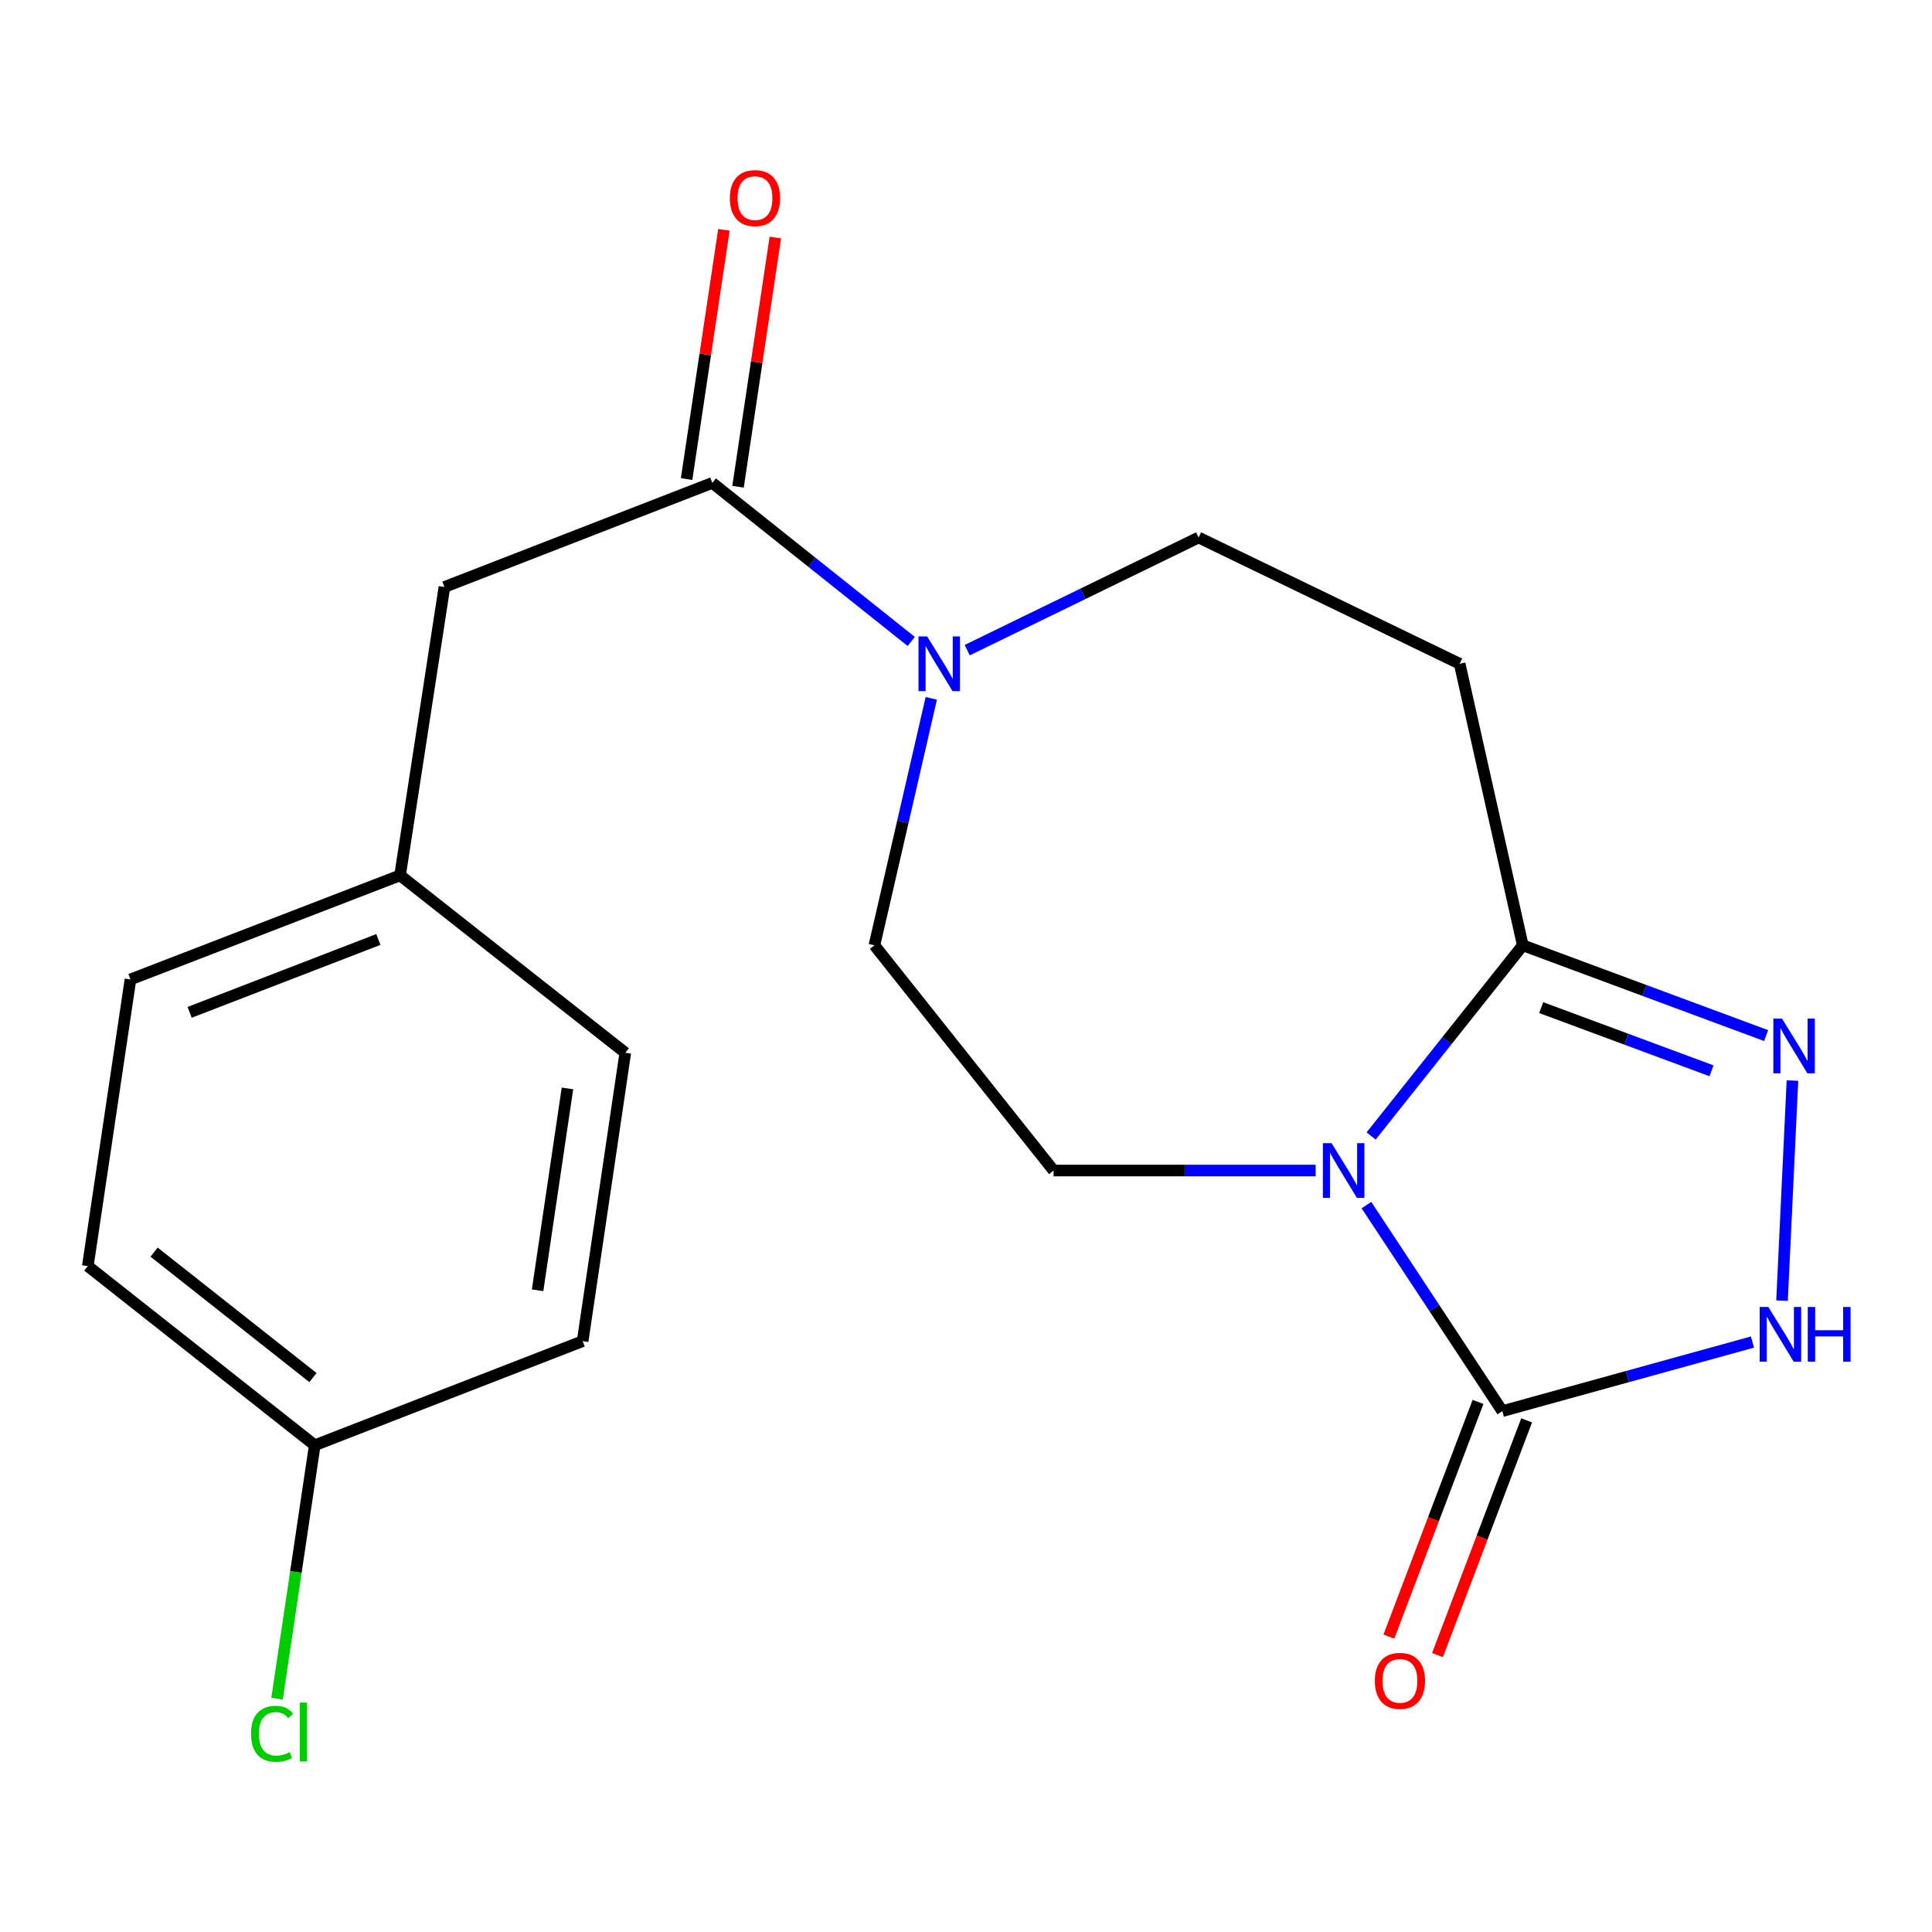 <?xml version='1.0' encoding='iso-8859-1'?>
<svg version='1.1' baseProfile='full'
              xmlns='http://www.w3.org/2000/svg'
                      xmlns:rdkit='http://www.rdkit.org/xml'
                      xmlns:xlink='http://www.w3.org/1999/xlink'
                  xml:space='preserve'
width='1000px' height='1000px' viewBox='0 0 1000 1000'>
<!-- END OF HEADER -->
<rect style='opacity:1.0;fill:#FFFFFF;stroke:none' width='1000' height='1000' x='0' y='0'> </rect>
<path class='bond-0' d='M 707.267,623.756 L 742.435,677.078' style='fill:none;fill-rule:evenodd;stroke:#0000FF;stroke-width:6px;stroke-linecap:butt;stroke-linejoin:miter;stroke-opacity:1' />
<path class='bond-0' d='M 742.435,677.078 L 777.603,730.399' style='fill:none;fill-rule:evenodd;stroke:#000000;stroke-width:6px;stroke-linecap:butt;stroke-linejoin:miter;stroke-opacity:1' />
<path class='bond-1' d='M 709.693,587.983 L 748.942,538.637' style='fill:none;fill-rule:evenodd;stroke:#0000FF;stroke-width:6px;stroke-linecap:butt;stroke-linejoin:miter;stroke-opacity:1' />
<path class='bond-1' d='M 748.942,538.637 L 788.191,489.291' style='fill:none;fill-rule:evenodd;stroke:#000000;stroke-width:6px;stroke-linecap:butt;stroke-linejoin:miter;stroke-opacity:1' />
<path class='bond-2' d='M 680.975,605.867 L 613.154,605.867' style='fill:none;fill-rule:evenodd;stroke:#0000FF;stroke-width:6px;stroke-linecap:butt;stroke-linejoin:miter;stroke-opacity:1' />
<path class='bond-2' d='M 613.154,605.867 L 545.333,605.867' style='fill:none;fill-rule:evenodd;stroke:#000000;stroke-width:6px;stroke-linecap:butt;stroke-linejoin:miter;stroke-opacity:1' />
<path class='bond-3' d='M 777.603,730.399 L 842.338,712.522' style='fill:none;fill-rule:evenodd;stroke:#000000;stroke-width:6px;stroke-linecap:butt;stroke-linejoin:miter;stroke-opacity:1' />
<path class='bond-3' d='M 842.338,712.522 L 907.073,694.645' style='fill:none;fill-rule:evenodd;stroke:#0000FF;stroke-width:6px;stroke-linecap:butt;stroke-linejoin:miter;stroke-opacity:1' />
<path class='bond-4' d='M 765.02,725.62 L 741.948,786.36' style='fill:none;fill-rule:evenodd;stroke:#000000;stroke-width:6px;stroke-linecap:butt;stroke-linejoin:miter;stroke-opacity:1' />
<path class='bond-4' d='M 741.948,786.36 L 718.876,847.1' style='fill:none;fill-rule:evenodd;stroke:#FF0000;stroke-width:6px;stroke-linecap:butt;stroke-linejoin:miter;stroke-opacity:1' />
<path class='bond-4' d='M 790.185,735.179 L 767.113,795.919' style='fill:none;fill-rule:evenodd;stroke:#000000;stroke-width:6px;stroke-linecap:butt;stroke-linejoin:miter;stroke-opacity:1' />
<path class='bond-4' d='M 767.113,795.919 L 744.041,856.659' style='fill:none;fill-rule:evenodd;stroke:#FF0000;stroke-width:6px;stroke-linecap:butt;stroke-linejoin:miter;stroke-opacity:1' />
<path class='bond-5' d='M 788.191,489.291 L 851.163,512.656' style='fill:none;fill-rule:evenodd;stroke:#000000;stroke-width:6px;stroke-linecap:butt;stroke-linejoin:miter;stroke-opacity:1' />
<path class='bond-5' d='M 851.163,512.656 L 914.136,536.021' style='fill:none;fill-rule:evenodd;stroke:#0000FF;stroke-width:6px;stroke-linecap:butt;stroke-linejoin:miter;stroke-opacity:1' />
<path class='bond-5' d='M 797.718,521.539 L 841.799,537.894' style='fill:none;fill-rule:evenodd;stroke:#000000;stroke-width:6px;stroke-linecap:butt;stroke-linejoin:miter;stroke-opacity:1' />
<path class='bond-5' d='M 841.799,537.894 L 885.88,554.249' style='fill:none;fill-rule:evenodd;stroke:#0000FF;stroke-width:6px;stroke-linecap:butt;stroke-linejoin:miter;stroke-opacity:1' />
<path class='bond-6' d='M 788.191,489.291 L 755.514,343.567' style='fill:none;fill-rule:evenodd;stroke:#000000;stroke-width:6px;stroke-linecap:butt;stroke-linejoin:miter;stroke-opacity:1' />
<path class='bond-7' d='M 927.772,559.29 L 922.374,673.2' style='fill:none;fill-rule:evenodd;stroke:#0000FF;stroke-width:6px;stroke-linecap:butt;stroke-linejoin:miter;stroke-opacity:1' />
<path class='bond-8' d='M 482.033,361.466 L 467.314,425.378' style='fill:none;fill-rule:evenodd;stroke:#0000FF;stroke-width:6px;stroke-linecap:butt;stroke-linejoin:miter;stroke-opacity:1' />
<path class='bond-8' d='M 467.314,425.378 L 452.596,489.291' style='fill:none;fill-rule:evenodd;stroke:#000000;stroke-width:6px;stroke-linecap:butt;stroke-linejoin:miter;stroke-opacity:1' />
<path class='bond-9' d='M 471.66,332.014 L 420.178,290.981' style='fill:none;fill-rule:evenodd;stroke:#0000FF;stroke-width:6px;stroke-linecap:butt;stroke-linejoin:miter;stroke-opacity:1' />
<path class='bond-9' d='M 420.178,290.981 L 368.697,249.947' style='fill:none;fill-rule:evenodd;stroke:#000000;stroke-width:6px;stroke-linecap:butt;stroke-linejoin:miter;stroke-opacity:1' />
<path class='bond-10' d='M 500.628,336.521 L 560.51,307.367' style='fill:none;fill-rule:evenodd;stroke:#0000FF;stroke-width:6px;stroke-linecap:butt;stroke-linejoin:miter;stroke-opacity:1' />
<path class='bond-10' d='M 560.51,307.367 L 620.393,278.213' style='fill:none;fill-rule:evenodd;stroke:#000000;stroke-width:6px;stroke-linecap:butt;stroke-linejoin:miter;stroke-opacity:1' />
<path class='bond-11' d='M 368.697,249.947 L 230.032,303.831' style='fill:none;fill-rule:evenodd;stroke:#000000;stroke-width:6px;stroke-linecap:butt;stroke-linejoin:miter;stroke-opacity:1' />
<path class='bond-12' d='M 382.008,251.94 L 391.662,187.44' style='fill:none;fill-rule:evenodd;stroke:#000000;stroke-width:6px;stroke-linecap:butt;stroke-linejoin:miter;stroke-opacity:1' />
<path class='bond-12' d='M 391.662,187.44 L 401.315,122.94' style='fill:none;fill-rule:evenodd;stroke:#FF0000;stroke-width:6px;stroke-linecap:butt;stroke-linejoin:miter;stroke-opacity:1' />
<path class='bond-12' d='M 355.385,247.955 L 365.039,183.455' style='fill:none;fill-rule:evenodd;stroke:#000000;stroke-width:6px;stroke-linecap:butt;stroke-linejoin:miter;stroke-opacity:1' />
<path class='bond-12' d='M 365.039,183.455 L 374.692,118.955' style='fill:none;fill-rule:evenodd;stroke:#FF0000;stroke-width:6px;stroke-linecap:butt;stroke-linejoin:miter;stroke-opacity:1' />
<path class='bond-13' d='M 755.514,343.567 L 620.393,278.213' style='fill:none;fill-rule:evenodd;stroke:#000000;stroke-width:6px;stroke-linecap:butt;stroke-linejoin:miter;stroke-opacity:1' />
<path class='bond-14' d='M 545.333,605.867 L 452.596,489.291' style='fill:none;fill-rule:evenodd;stroke:#000000;stroke-width:6px;stroke-linecap:butt;stroke-linejoin:miter;stroke-opacity:1' />
<path class='bond-15' d='M 230.032,303.831 L 207.076,453.084' style='fill:none;fill-rule:evenodd;stroke:#000000;stroke-width:6px;stroke-linecap:butt;stroke-linejoin:miter;stroke-opacity:1' />
<path class='bond-16' d='M 207.076,453.084 L 323.652,544.924' style='fill:none;fill-rule:evenodd;stroke:#000000;stroke-width:6px;stroke-linecap:butt;stroke-linejoin:miter;stroke-opacity:1' />
<path class='bond-17' d='M 207.076,453.084 L 67.528,506.953' style='fill:none;fill-rule:evenodd;stroke:#000000;stroke-width:6px;stroke-linecap:butt;stroke-linejoin:miter;stroke-opacity:1' />
<path class='bond-17' d='M 195.838,486.278 L 98.155,523.986' style='fill:none;fill-rule:evenodd;stroke:#000000;stroke-width:6px;stroke-linecap:butt;stroke-linejoin:miter;stroke-opacity:1' />
<path class='bond-18' d='M 162.913,748.061 L 45.455,655.324' style='fill:none;fill-rule:evenodd;stroke:#000000;stroke-width:6px;stroke-linecap:butt;stroke-linejoin:miter;stroke-opacity:1' />
<path class='bond-18' d='M 161.975,713.023 L 79.754,648.106' style='fill:none;fill-rule:evenodd;stroke:#000000;stroke-width:6px;stroke-linecap:butt;stroke-linejoin:miter;stroke-opacity:1' />
<path class='bond-19' d='M 162.913,748.061 L 153.156,813.642' style='fill:none;fill-rule:evenodd;stroke:#000000;stroke-width:6px;stroke-linecap:butt;stroke-linejoin:miter;stroke-opacity:1' />
<path class='bond-19' d='M 153.156,813.642 L 143.399,879.222' style='fill:none;fill-rule:evenodd;stroke:#00CC00;stroke-width:6px;stroke-linecap:butt;stroke-linejoin:miter;stroke-opacity:1' />
<path class='bond-20' d='M 162.913,748.061 L 301.578,694.177' style='fill:none;fill-rule:evenodd;stroke:#000000;stroke-width:6px;stroke-linecap:butt;stroke-linejoin:miter;stroke-opacity:1' />
<path class='bond-21' d='M 323.652,544.924 L 301.578,694.177' style='fill:none;fill-rule:evenodd;stroke:#000000;stroke-width:6px;stroke-linecap:butt;stroke-linejoin:miter;stroke-opacity:1' />
<path class='bond-21' d='M 293.711,563.374 L 278.259,667.851' style='fill:none;fill-rule:evenodd;stroke:#000000;stroke-width:6px;stroke-linecap:butt;stroke-linejoin:miter;stroke-opacity:1' />
<path class='bond-22' d='M 67.528,506.953 L 45.455,655.324' style='fill:none;fill-rule:evenodd;stroke:#000000;stroke-width:6px;stroke-linecap:butt;stroke-linejoin:miter;stroke-opacity:1' />
<path  class='atom-0' d='M 689.208 591.707
L 698.488 606.707
Q 699.408 608.187, 700.888 610.867
Q 702.368 613.547, 702.448 613.707
L 702.448 591.707
L 706.208 591.707
L 706.208 620.027
L 702.328 620.027
L 692.368 603.627
Q 691.208 601.707, 689.968 599.507
Q 688.768 597.307, 688.408 596.627
L 688.408 620.027
L 684.728 620.027
L 684.728 591.707
L 689.208 591.707
' fill='#0000FF'/>
<path  class='atom-3' d='M 922.36 527.235
L 931.64 542.235
Q 932.56 543.715, 934.04 546.395
Q 935.52 549.075, 935.6 549.235
L 935.6 527.235
L 939.36 527.235
L 939.36 555.555
L 935.48 555.555
L 925.52 539.155
Q 924.36 537.235, 923.12 535.035
Q 921.92 532.835, 921.56 532.155
L 921.56 555.555
L 917.88 555.555
L 917.88 527.235
L 922.36 527.235
' fill='#0000FF'/>
<path  class='atom-4' d='M 915.287 676.488
L 924.567 691.488
Q 925.487 692.968, 926.967 695.648
Q 928.447 698.328, 928.527 698.488
L 928.527 676.488
L 932.287 676.488
L 932.287 704.808
L 928.407 704.808
L 918.447 688.408
Q 917.287 686.488, 916.047 684.288
Q 914.847 682.088, 914.487 681.408
L 914.487 704.808
L 910.807 704.808
L 910.807 676.488
L 915.287 676.488
' fill='#0000FF'/>
<path  class='atom-4' d='M 935.687 676.488
L 939.527 676.488
L 939.527 688.528
L 954.007 688.528
L 954.007 676.488
L 957.847 676.488
L 957.847 704.808
L 954.007 704.808
L 954.007 691.728
L 939.527 691.728
L 939.527 704.808
L 935.687 704.808
L 935.687 676.488
' fill='#0000FF'/>
<path  class='atom-5' d='M 479.895 329.407
L 489.175 344.407
Q 490.095 345.887, 491.575 348.567
Q 493.055 351.247, 493.135 351.407
L 493.135 329.407
L 496.895 329.407
L 496.895 357.727
L 493.015 357.727
L 483.055 341.327
Q 481.895 339.407, 480.655 337.207
Q 479.455 335.007, 479.095 334.327
L 479.095 357.727
L 475.415 357.727
L 475.415 329.407
L 479.895 329.407
' fill='#0000FF'/>
<path  class='atom-11' d='M 711.601 870.011
Q 711.601 863.211, 714.961 859.411
Q 718.321 855.611, 724.601 855.611
Q 730.881 855.611, 734.241 859.411
Q 737.601 863.211, 737.601 870.011
Q 737.601 876.891, 734.201 880.811
Q 730.801 884.691, 724.601 884.691
Q 718.361 884.691, 714.961 880.811
Q 711.601 876.931, 711.601 870.011
M 724.601 881.491
Q 728.921 881.491, 731.241 878.611
Q 733.601 875.691, 733.601 870.011
Q 733.601 864.451, 731.241 861.651
Q 728.921 858.811, 724.601 858.811
Q 720.281 858.811, 717.921 861.611
Q 715.601 864.411, 715.601 870.011
Q 715.601 875.731, 717.921 878.611
Q 720.281 881.491, 724.601 881.491
' fill='#FF0000'/>
<path  class='atom-13' d='M 377.771 102.539
Q 377.771 95.739, 381.131 91.939
Q 384.491 88.139, 390.771 88.139
Q 397.051 88.139, 400.411 91.939
Q 403.771 95.739, 403.771 102.539
Q 403.771 109.419, 400.371 113.339
Q 396.971 117.219, 390.771 117.219
Q 384.531 117.219, 381.131 113.339
Q 377.771 109.459, 377.771 102.539
M 390.771 114.019
Q 395.091 114.019, 397.411 111.139
Q 399.771 108.219, 399.771 102.539
Q 399.771 96.979, 397.411 94.179
Q 395.091 91.339, 390.771 91.339
Q 386.451 91.339, 384.091 94.139
Q 381.771 96.939, 381.771 102.539
Q 381.771 108.259, 384.091 111.139
Q 386.451 114.019, 390.771 114.019
' fill='#FF0000'/>
<path  class='atom-16' d='M 129.919 897.412
Q 129.919 890.372, 133.199 886.692
Q 136.519 882.972, 142.799 882.972
Q 148.639 882.972, 151.759 887.092
L 149.119 889.252
Q 146.839 886.252, 142.799 886.252
Q 138.519 886.252, 136.239 889.132
Q 133.999 891.972, 133.999 897.412
Q 133.999 903.012, 136.319 905.892
Q 138.679 908.772, 143.239 908.772
Q 146.359 908.772, 149.999 906.892
L 151.119 909.892
Q 149.639 910.852, 147.399 911.412
Q 145.159 911.972, 142.679 911.972
Q 136.519 911.972, 133.199 908.212
Q 129.919 904.452, 129.919 897.412
' fill='#00CC00'/>
<path  class='atom-16' d='M 155.199 881.252
L 158.879 881.252
L 158.879 911.612
L 155.199 911.612
L 155.199 881.252
' fill='#00CC00'/>
</svg>
